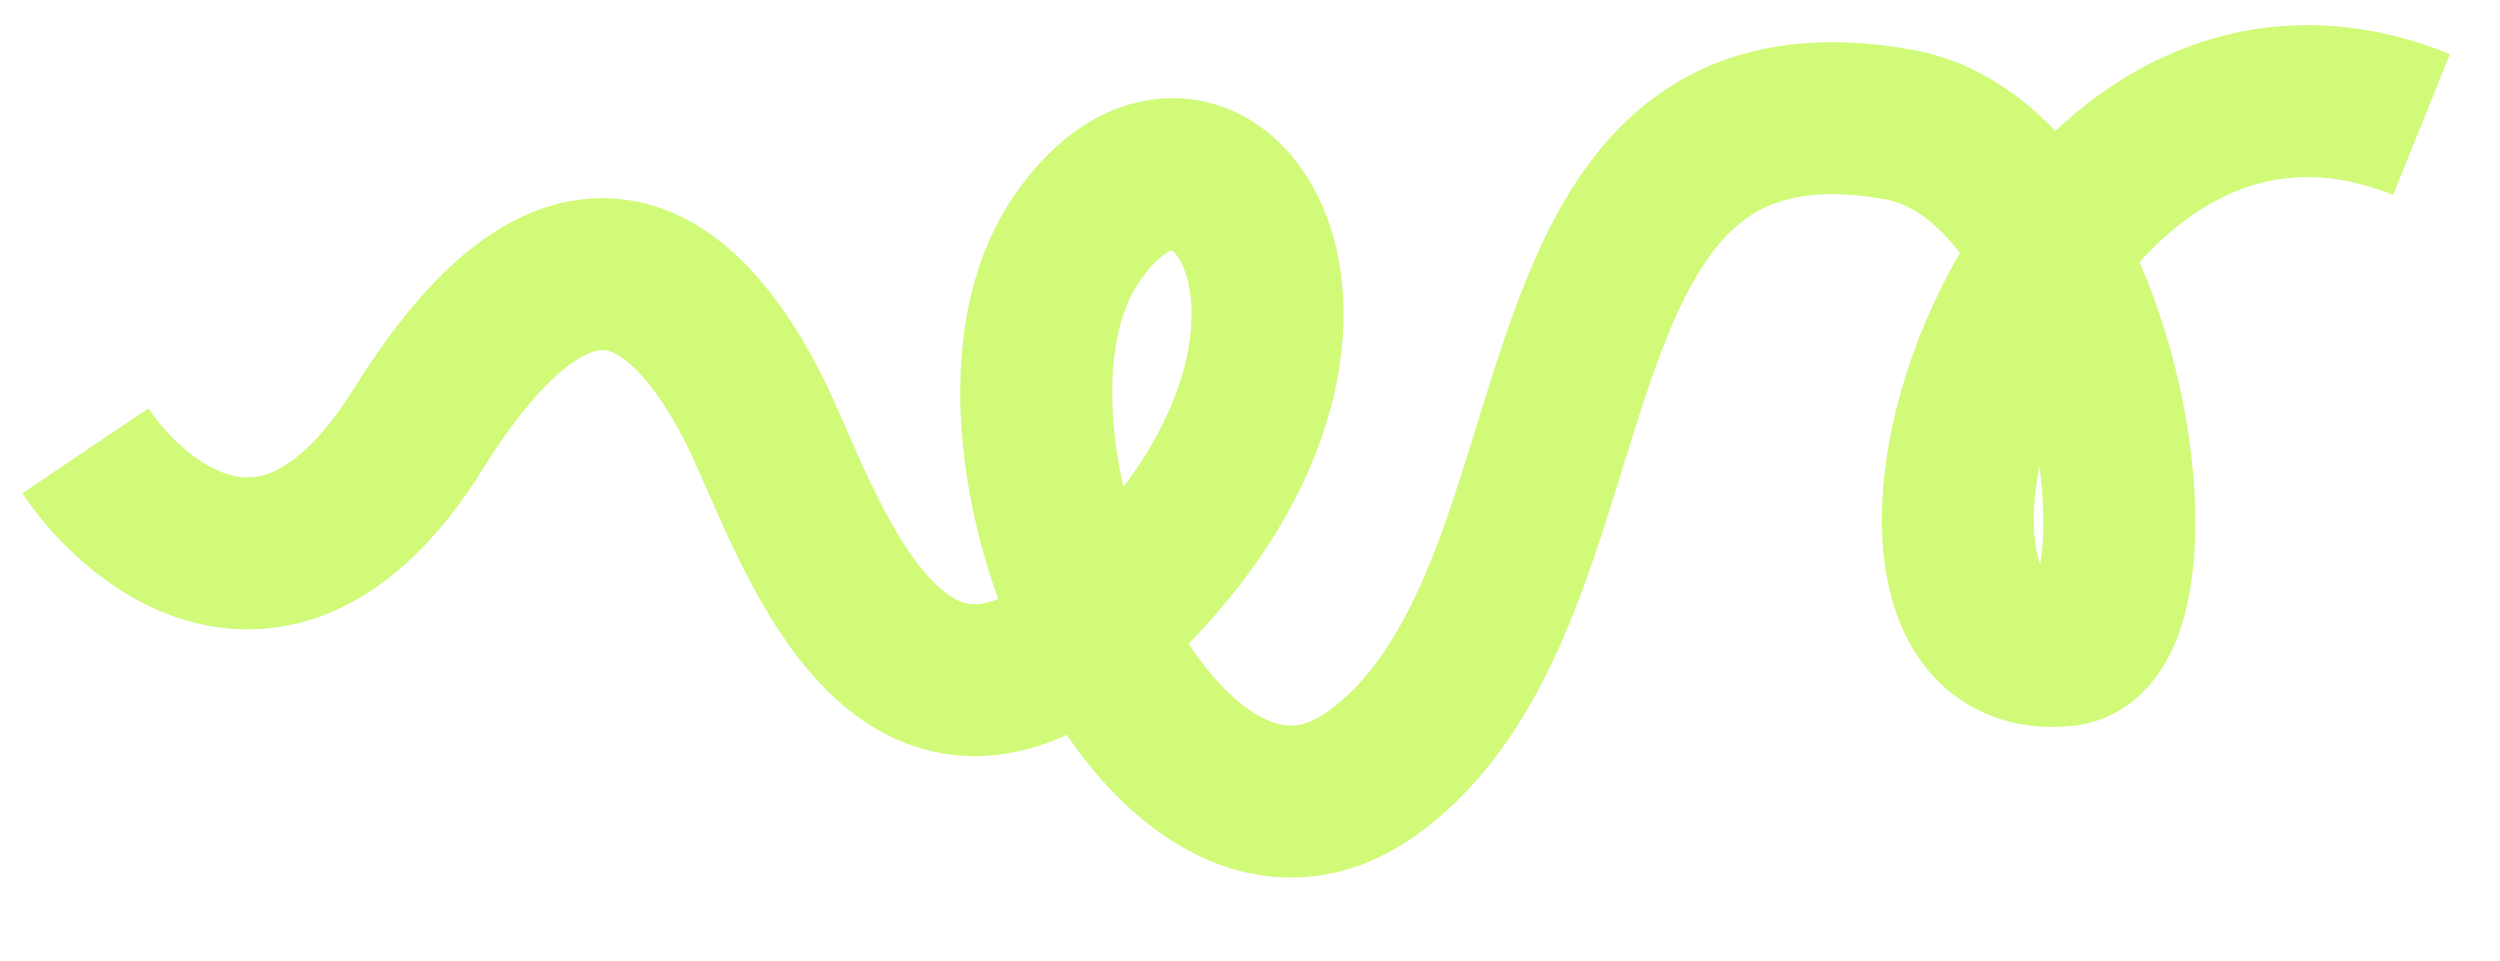 <?xml version="1.0" encoding="UTF-8"?> <svg xmlns="http://www.w3.org/2000/svg" width="1974" height="759" viewBox="0 0 1974 759" fill="none"> <path d="M67.357 355.994C111.01 420.794 224.737 508.012 330.419 338.48C462.521 126.564 551.232 237.867 594.133 320.923C637.035 403.979 709.111 669.189 905.386 456.07C1101.66 242.95 950.768 37.634 848.827 190.472C746.886 343.309 918.339 729.492 1083.51 610.492C1276.4 471.52 1186.94 42.414 1499.13 98.33C1668.29 128.628 1719 504.192 1630.63 513.435C1434.63 533.935 1599.42 -27.878 1912.02 98.33" stroke="#C4F956" stroke-opacity="0.8" stroke-width="120"></path> </svg> 